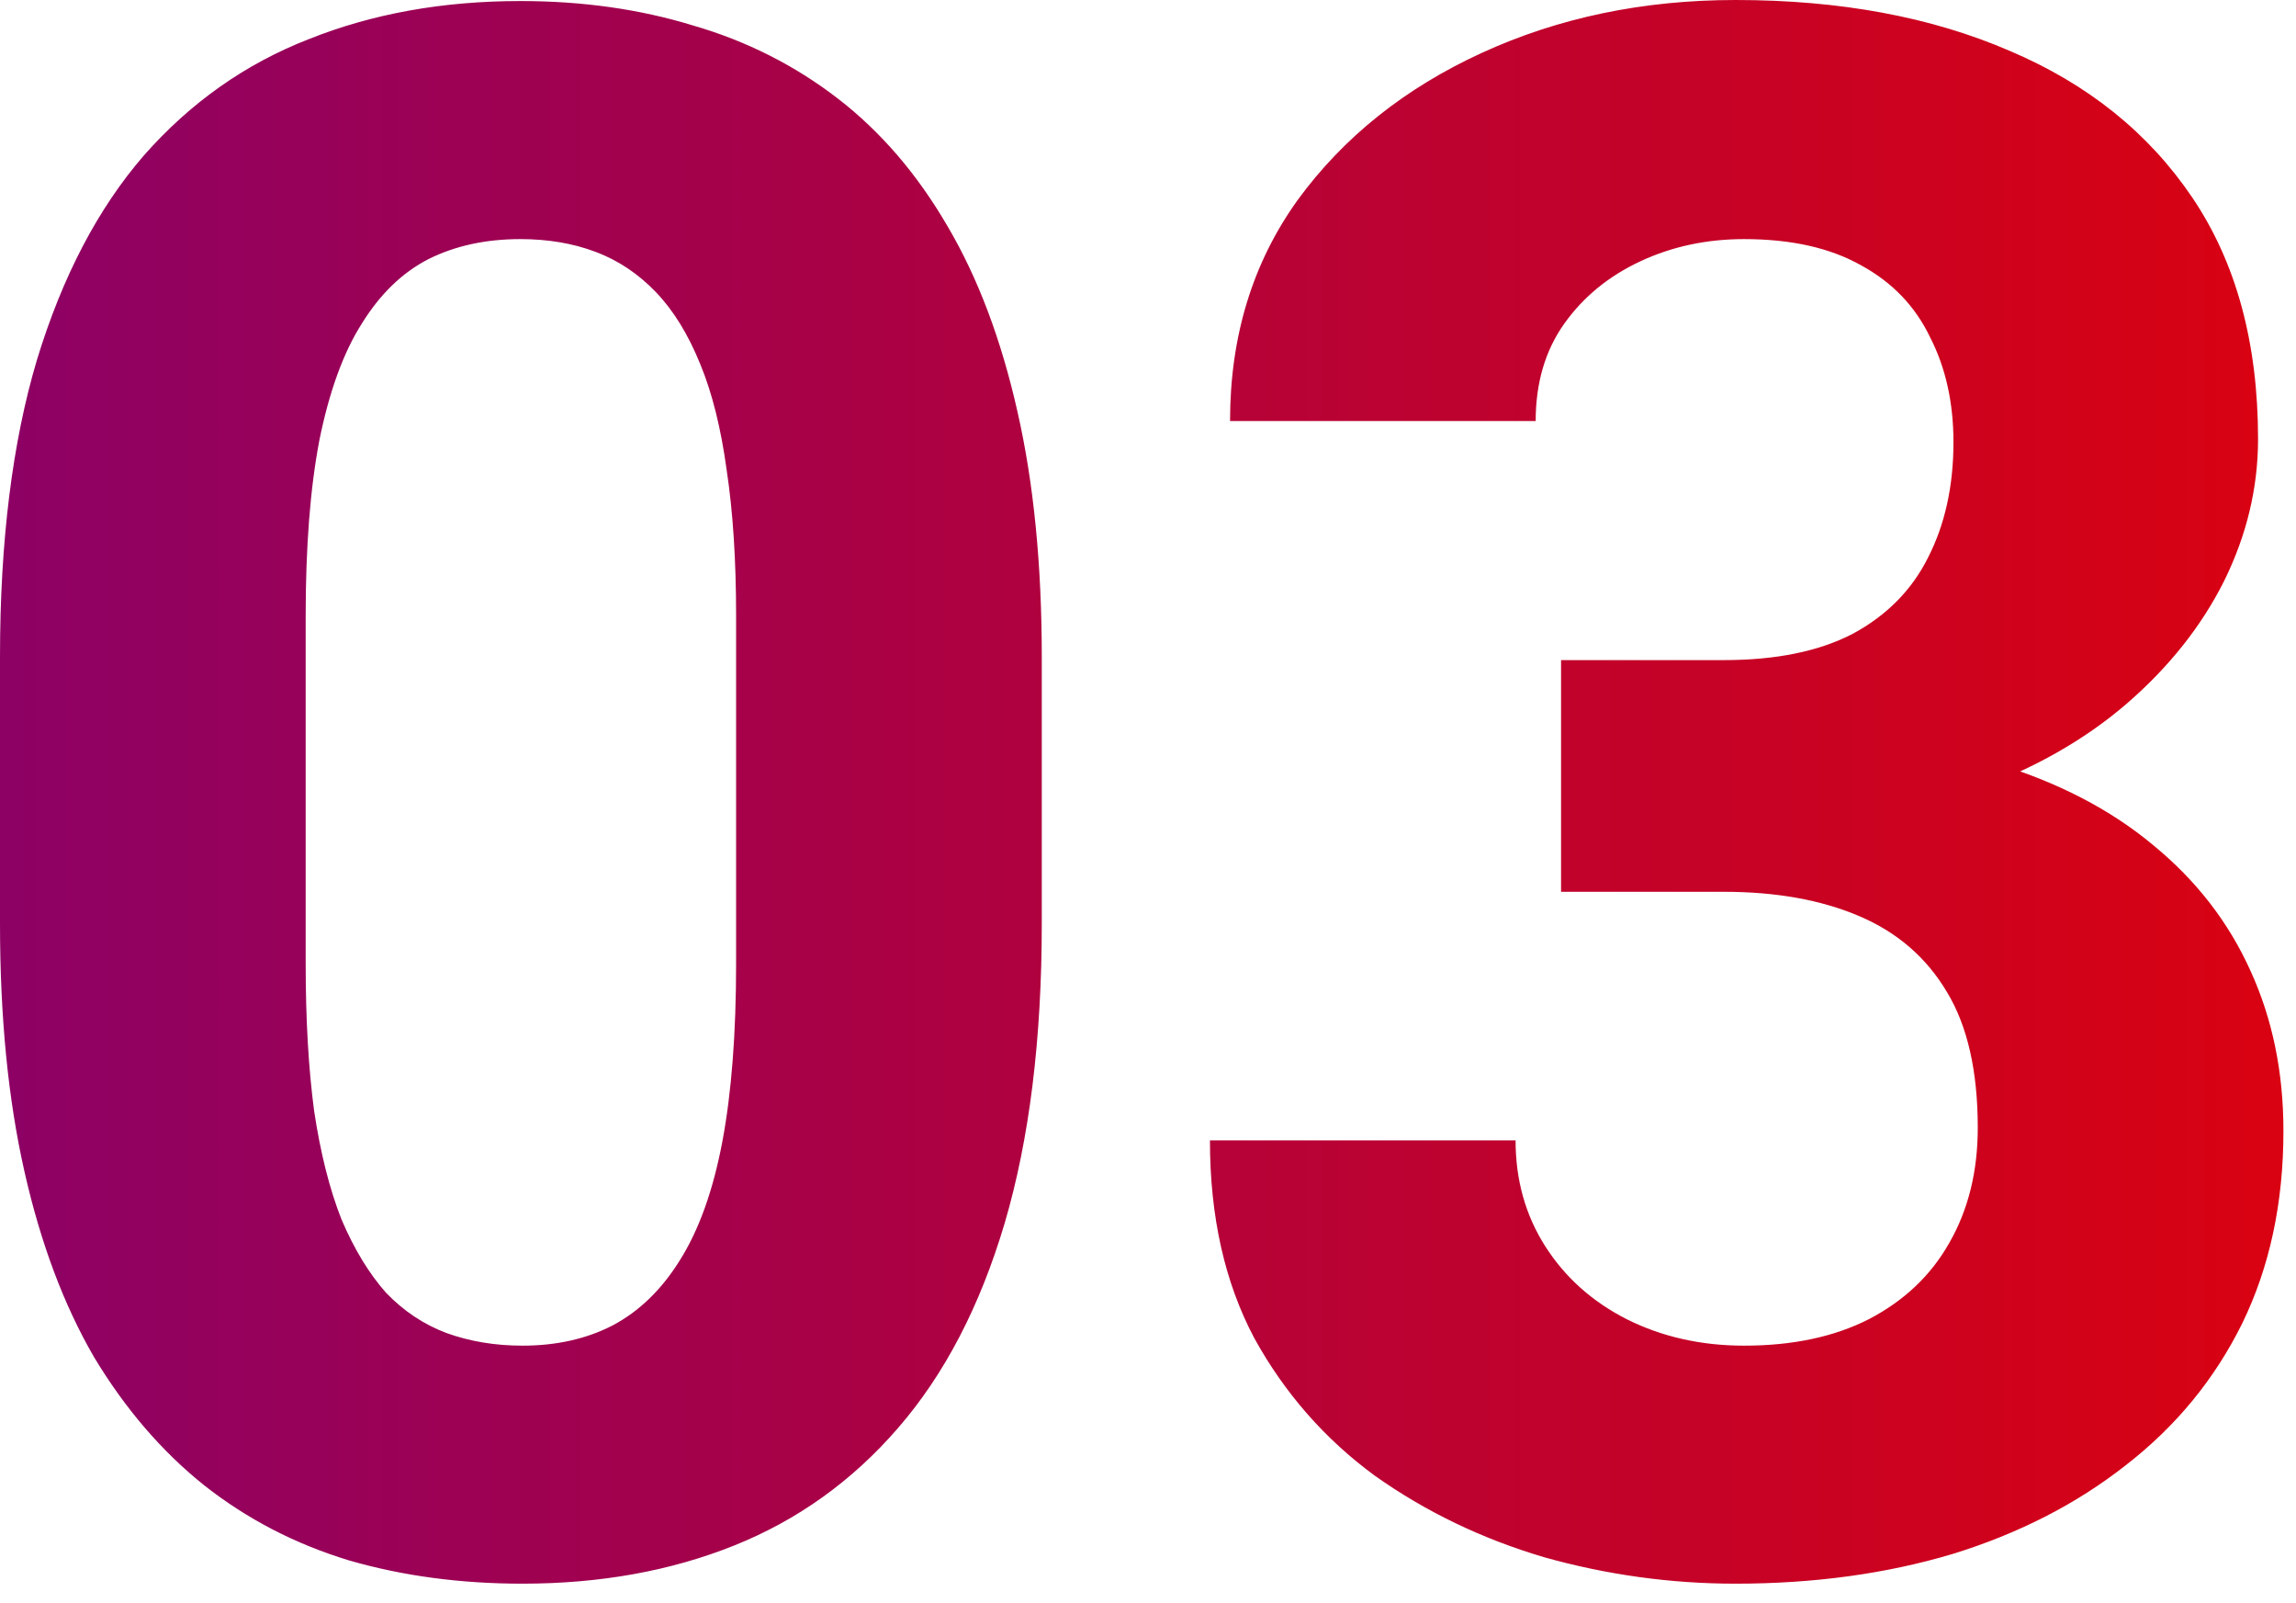<svg xmlns="http://www.w3.org/2000/svg" width="53" height="37" viewBox="0 0 53 37" fill="none"><path d="M24.048 15.161V21.314C24.048 23.983 23.763 26.286 23.193 28.223C22.624 30.143 21.802 31.722 20.727 32.959C19.67 34.18 18.408 35.083 16.943 35.669C15.479 36.255 13.851 36.548 12.06 36.548C10.628 36.548 9.294 36.369 8.057 36.011C6.82 35.636 5.705 35.059 4.712 34.277C3.735 33.496 2.889 32.511 2.173 31.323C1.473 30.119 0.936 28.686 0.562 27.026C0.187 25.366 0 23.462 0 21.314V15.161C0 12.492 0.285 10.205 0.854 8.301C1.44 6.38 2.262 4.81 3.32 3.589C4.395 2.368 5.664 1.473 7.129 0.903C8.594 0.317 10.221 0.024 12.012 0.024C13.444 0.024 14.771 0.212 15.991 0.586C17.228 0.944 18.343 1.506 19.336 2.271C20.329 3.035 21.175 4.02 21.875 5.225C22.575 6.413 23.112 7.837 23.486 9.497C23.861 11.141 24.048 13.029 24.048 15.161ZM16.992 22.241V14.209C16.992 12.923 16.919 11.8 16.773 10.84C16.642 9.88 16.439 9.066 16.162 8.398C15.885 7.715 15.544 7.161 15.137 6.738C14.73 6.315 14.266 6.006 13.745 5.811C13.224 5.615 12.646 5.518 12.012 5.518C11.214 5.518 10.506 5.672 9.888 5.981C9.285 6.291 8.773 6.787 8.35 7.471C7.926 8.138 7.601 9.033 7.373 10.156C7.161 11.263 7.056 12.614 7.056 14.209V22.241C7.056 23.527 7.121 24.658 7.251 25.635C7.397 26.611 7.609 27.45 7.886 28.149C8.179 28.833 8.521 29.395 8.911 29.834C9.318 30.257 9.782 30.566 10.303 30.762C10.84 30.957 11.426 31.055 12.06 31.055C12.842 31.055 13.534 30.9 14.136 30.591C14.754 30.265 15.275 29.761 15.698 29.077C16.138 28.377 16.463 27.466 16.675 26.343C16.886 25.22 16.992 23.852 16.992 22.241ZM36.035 15.234H39.795C40.999 15.234 41.992 15.031 42.773 14.624C43.555 14.201 44.133 13.615 44.507 12.866C44.898 12.101 45.093 11.214 45.093 10.205C45.093 9.294 44.914 8.488 44.556 7.788C44.214 7.072 43.685 6.519 42.969 6.128C42.253 5.721 41.349 5.518 40.259 5.518C39.396 5.518 38.599 5.688 37.866 6.03C37.134 6.372 36.548 6.852 36.108 7.471C35.669 8.089 35.449 8.838 35.449 9.717H28.394C28.394 7.764 28.914 6.063 29.956 4.614C31.014 3.166 32.43 2.035 34.204 1.221C35.978 0.407 37.931 0 40.063 0C42.472 0 44.58 0.391 46.387 1.172C48.193 1.937 49.601 3.068 50.61 4.565C51.62 6.063 52.124 7.918 52.124 10.132C52.124 11.255 51.864 12.345 51.343 13.403C50.822 14.445 50.073 15.389 49.097 16.235C48.136 17.065 46.965 17.733 45.581 18.237C44.198 18.726 42.643 18.97 40.918 18.97H36.035V15.234ZM36.035 20.581V16.943H40.918C42.855 16.943 44.556 17.163 46.02 17.602C47.485 18.042 48.714 18.677 49.707 19.507C50.7 20.321 51.449 21.289 51.953 22.412C52.458 23.519 52.71 24.748 52.71 26.099C52.71 27.759 52.393 29.24 51.758 30.542C51.123 31.828 50.228 32.918 49.072 33.813C47.933 34.709 46.598 35.392 45.068 35.864C43.538 36.32 41.87 36.548 40.063 36.548C38.566 36.548 37.093 36.344 35.645 35.938C34.212 35.514 32.91 34.888 31.738 34.058C30.583 33.211 29.655 32.153 28.955 30.884C28.271 29.598 27.93 28.076 27.93 26.318H34.985C34.985 27.23 35.213 28.044 35.669 28.76C36.125 29.476 36.751 30.037 37.549 30.444C38.363 30.851 39.266 31.055 40.259 31.055C41.382 31.055 42.342 30.851 43.14 30.444C43.953 30.021 44.572 29.435 44.995 28.686C45.435 27.922 45.654 27.035 45.654 26.025C45.654 24.723 45.418 23.682 44.946 22.9C44.474 22.103 43.799 21.517 42.92 21.143C42.041 20.768 40.999 20.581 39.795 20.581H36.035Z" fill="url(#paint0_linear_1583_5)"></path><defs><linearGradient id="paint0_linear_1583_5" x1="-2.319" y1="19.06" x2="55.681" y2="19.06" gradientUnits="userSpaceOnUse"><stop stop-color="#8A0168"></stop><stop offset="1" stop-color="#DD020D"></stop></linearGradient></defs></svg>
